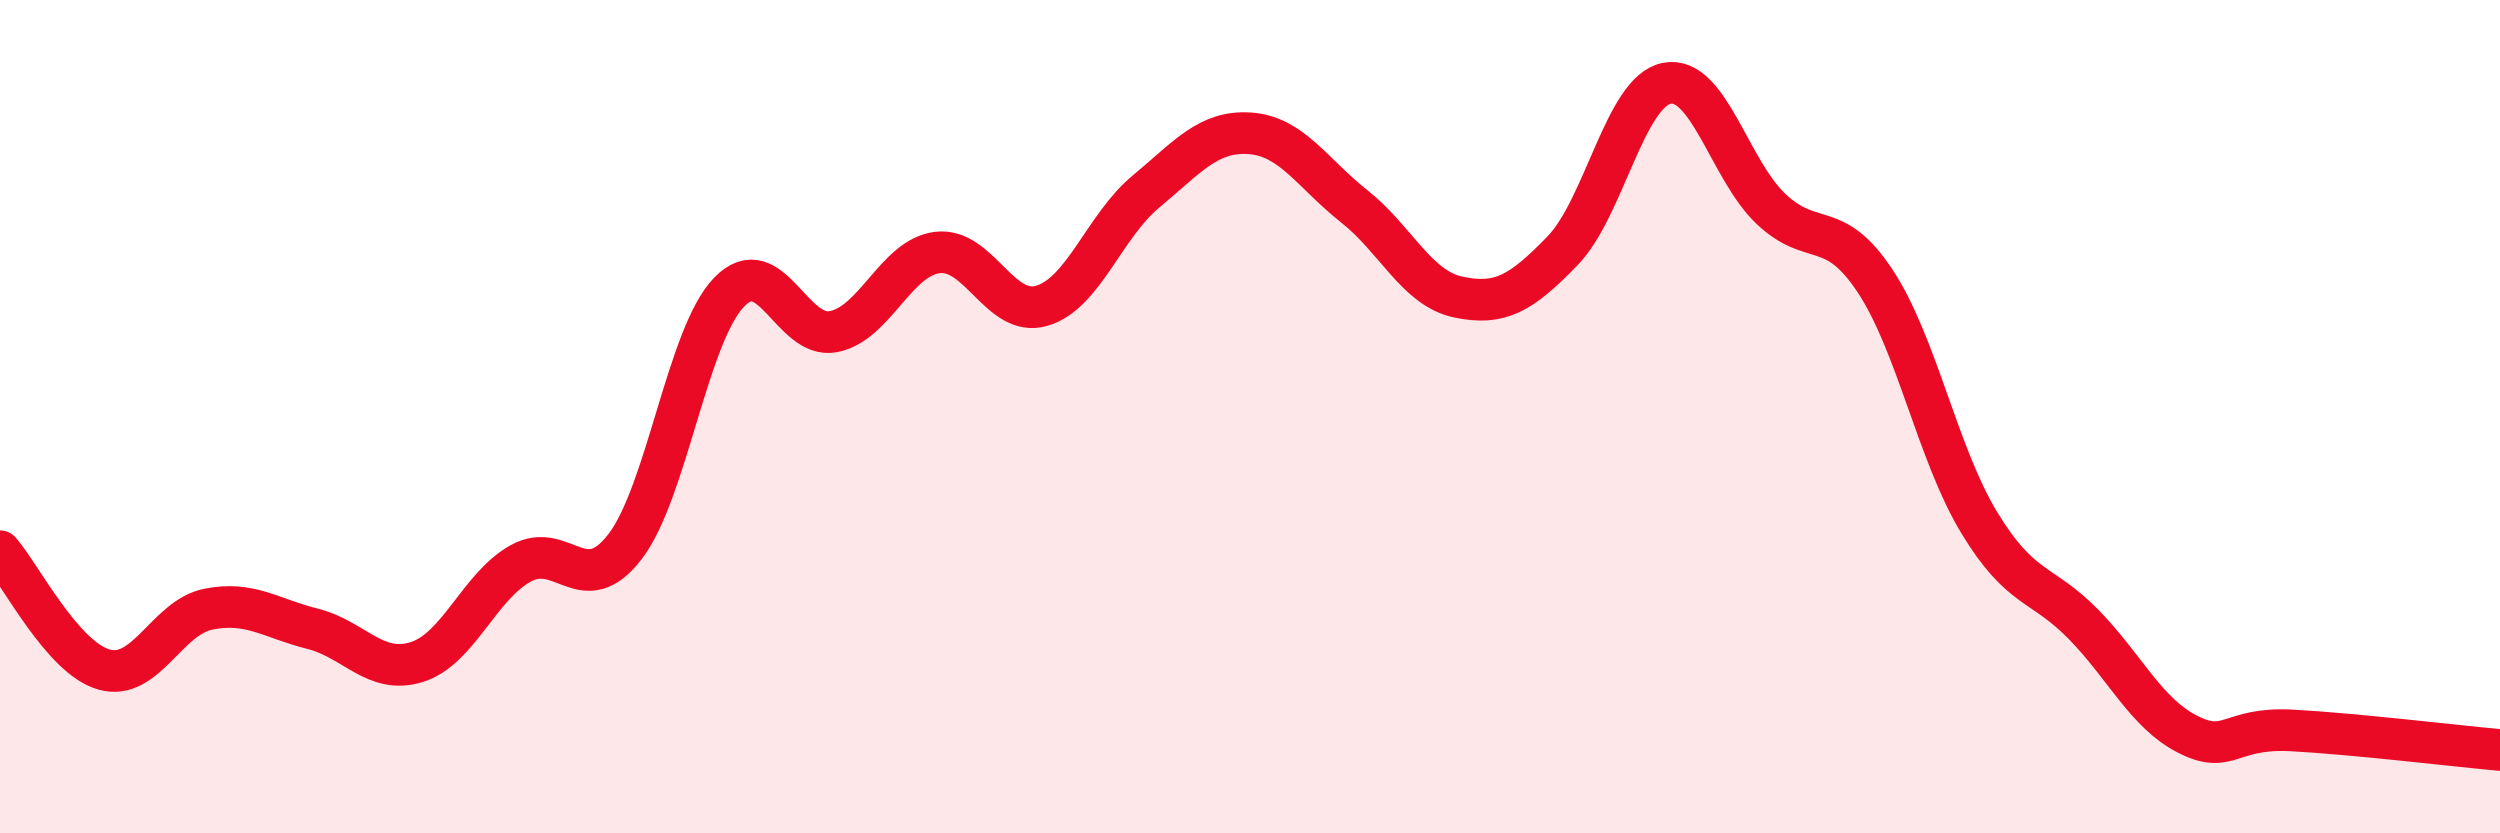 
    <svg width="60" height="20" viewBox="0 0 60 20" xmlns="http://www.w3.org/2000/svg">
      <path
        d="M 0,13.23 C 0.5,13.8 1.5,15.79 2.5,16.07 C 3.5,16.35 4,14.82 5,14.62 C 6,14.42 6.5,14.84 7.5,15.09 C 8.5,15.34 9,16.2 10,15.89 C 11,15.58 11.5,14.07 12.5,13.52 C 13.5,12.97 14,14.42 15,13.12 C 16,11.82 16.5,8.04 17.5,7.01 C 18.5,5.98 19,8.15 20,7.96 C 21,7.77 21.5,6.18 22.5,6.06 C 23.5,5.94 24,7.63 25,7.34 C 26,7.05 26.5,5.43 27.5,4.6 C 28.5,3.77 29,3.13 30,3.2 C 31,3.27 31.5,4.16 32.5,4.95 C 33.5,5.74 34,6.92 35,7.13 C 36,7.34 36.5,7.05 37.5,6.02 C 38.5,4.99 39,2.2 40,2 C 41,1.8 41.5,4.06 42.5,5.01 C 43.5,5.96 44,5.23 45,6.74 C 46,8.25 46.5,10.89 47.5,12.54 C 48.5,14.19 49,13.96 50,14.98 C 51,16 51.5,17.11 52.5,17.62 C 53.5,18.13 53.5,17.45 55,17.53 C 56.5,17.61 59,17.91 60,18L60 20L0 20Z"
        fill="#EB0A25"
        opacity="0.1"
        stroke-linecap="round"
        stroke-linejoin="round"
      />
      <path
        d="M 0,13.23 C 0.5,13.8 1.5,15.79 2.5,16.07 C 3.5,16.35 4,14.82 5,14.62 C 6,14.42 6.5,14.84 7.5,15.09 C 8.5,15.34 9,16.2 10,15.89 C 11,15.58 11.5,14.07 12.5,13.52 C 13.5,12.97 14,14.42 15,13.12 C 16,11.82 16.5,8.04 17.5,7.01 C 18.5,5.98 19,8.15 20,7.96 C 21,7.77 21.5,6.18 22.5,6.06 C 23.5,5.94 24,7.63 25,7.34 C 26,7.05 26.5,5.43 27.5,4.6 C 28.5,3.77 29,3.13 30,3.2 C 31,3.27 31.5,4.16 32.5,4.95 C 33.5,5.74 34,6.92 35,7.13 C 36,7.34 36.5,7.05 37.5,6.02 C 38.5,4.99 39,2.2 40,2 C 41,1.8 41.5,4.06 42.5,5.01 C 43.5,5.96 44,5.23 45,6.74 C 46,8.25 46.5,10.89 47.5,12.54 C 48.5,14.19 49,13.96 50,14.98 C 51,16 51.5,17.11 52.5,17.62 C 53.5,18.13 53.5,17.45 55,17.53 C 56.5,17.61 59,17.91 60,18"
        stroke="#EB0A25"
        stroke-width="1"
        fill="none"
        stroke-linecap="round"
        stroke-linejoin="round"
      />
    </svg>
  